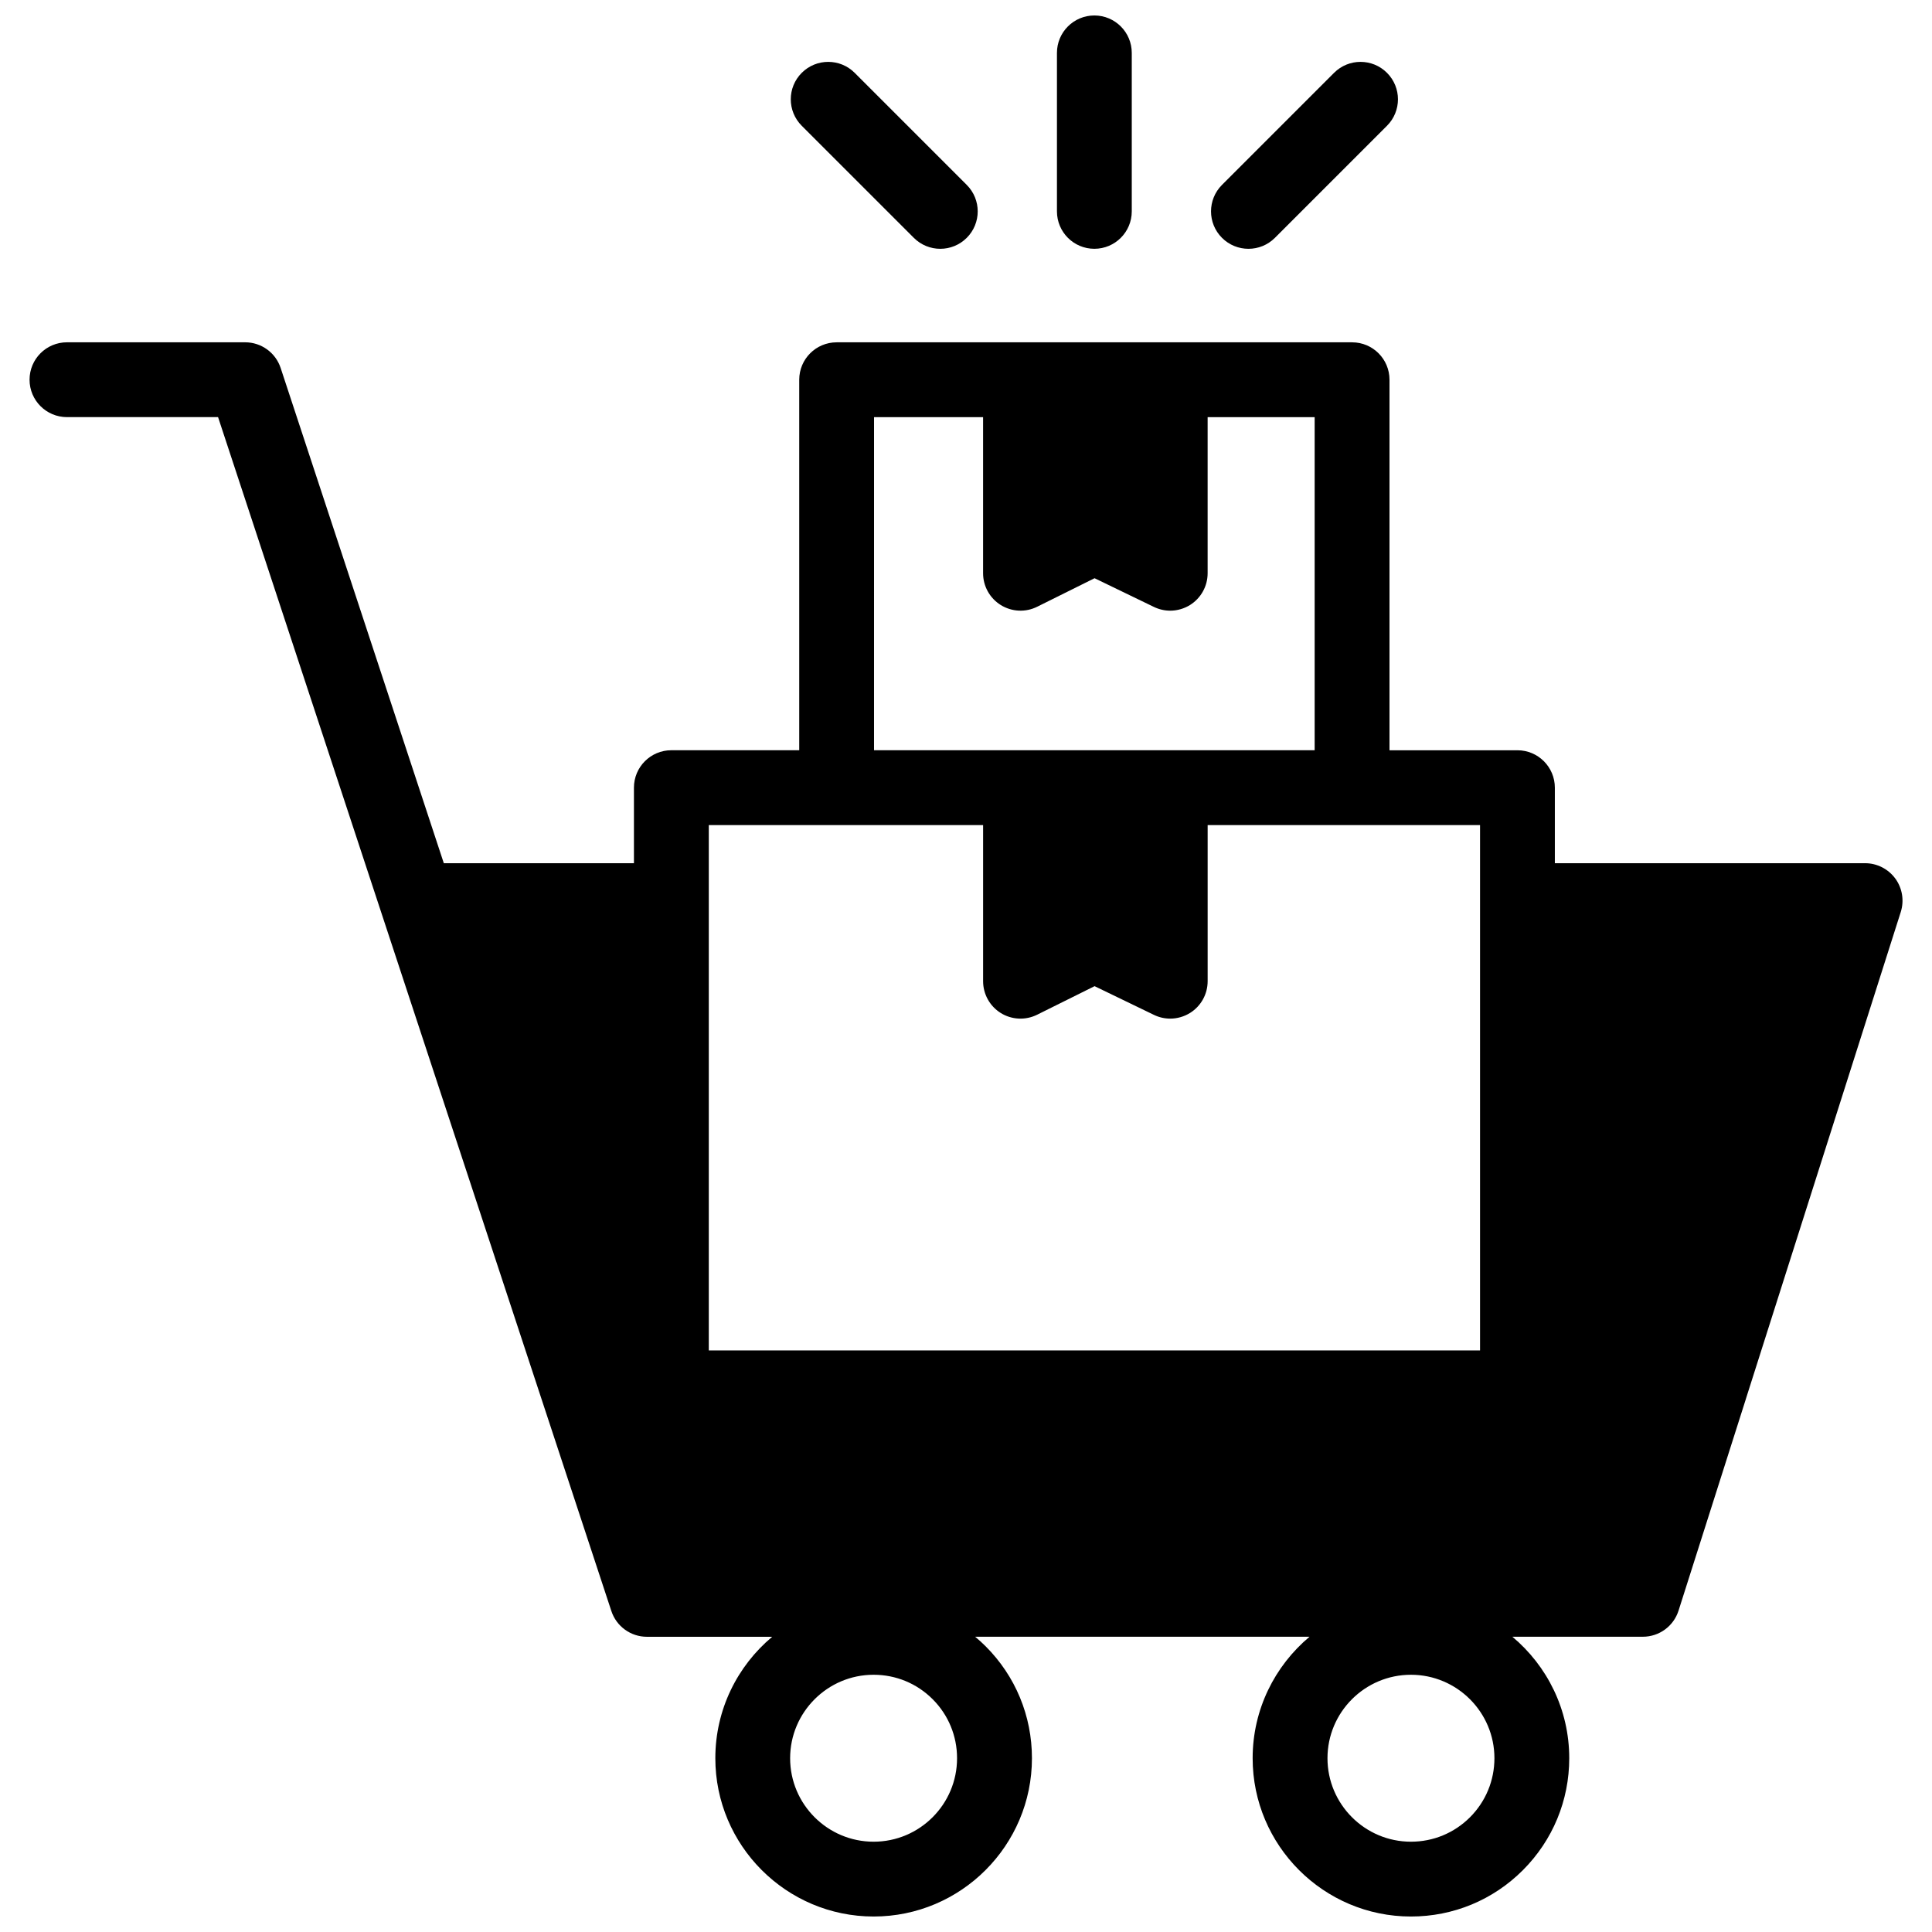 <?xml version="1.0" encoding="UTF-8"?>
<!-- Uploaded to: ICON Repo, www.iconrepo.com, Generator: ICON Repo Mixer Tools -->
<svg width="800px" height="800px" version="1.1" viewBox="144 144 512 512" xmlns="http://www.w3.org/2000/svg">
 <defs>
  <clipPath id="a">
   <path d="m151 148.09h498v503.81h-498z"/>
  </clipPath>
 </defs>
 <g clip-path="url(#a)">
  <path d="m646.27 376.82c-1.867-2.543-4.84-4.062-8.004-4.062l-82.215 0.004v-20.02c0-5.473-4.445-9.914-9.914-9.914h-33.906v-98.195c0-5.481-4.434-9.914-9.914-9.914h-136.6c-5.473 0-9.914 4.434-9.914 9.914v98.188h-33.891c-5.481 0-9.914 4.445-9.914 9.914v20.031h-50.383l-43.238-131.24c-1.34-4.07-5.133-6.812-9.418-6.812h-47.215c-5.481 0-9.914 4.434-9.914 9.914 0 5.473 4.434 9.914 9.914 9.914h40.043l104.23 316.41c1.34 4.062 5.133 6.812 9.418 6.812h33.207c-9.203 7.699-15.074 19.262-15.074 32.18 0 23.137 18.816 41.953 41.953 41.953s41.953-18.816 41.953-41.953c0-11.211-4.363-21.75-12.281-29.668-0.887-0.887-1.809-1.715-2.766-2.519h88.609c-9.203 7.715-15.074 19.277-15.074 32.188 0 23.137 18.816 41.953 41.953 41.953 11.199 0 21.75-4.363 29.668-12.289 7.918-7.934 12.281-18.469 12.281-29.668 0-12.918-5.871-24.488-15.074-32.188h34.582c4.316 0 8.141-2.785 9.453-6.906l17.84-56.074c0-0.023 0.012-0.047 0.012-0.059l41.047-129.04c0.945-3.012 0.414-6.305-1.457-8.859zm-270.64-122.27h28.898v41.371c0 3.43 1.773 6.613 4.691 8.422 2.918 1.809 6.57 1.984 9.637 0.453l15.215-7.562 15.73 7.609c1.367 0.656 2.848 0.992 4.316 0.992 1.832 0 3.664-0.516 5.273-1.516 2.891-1.82 4.644-4.992 4.644-8.398v-41.371h28.363v88.273h-116.77zm-43.809 108.11h72.711v41.371c0 3.43 1.773 6.625 4.691 8.434 2.918 1.809 6.57 1.969 9.637 0.441l15.215-7.562 15.73 7.609c1.367 0.664 2.848 0.992 4.316 0.992 1.832 0 3.664-0.516 5.273-1.516 2.891-1.809 4.644-4.984 4.644-8.398v-41.371h72.188v139.22h-204.39v-139.22zm43.691 269.41c-12.191 0-22.121-9.914-22.121-22.121 0-12.191 9.93-22.121 22.121-22.121 5.914 0 11.465 2.297 15.645 6.473 4.176 4.176 6.473 9.742 6.473 15.645 0.004 12.211-9.91 22.125-22.117 22.125zm158.05-6.473c-4.188 4.176-9.742 6.473-15.645 6.473-12.203 0-22.121-9.93-22.121-22.121 0-12.203 9.914-22.121 22.121-22.121 12.191 0 22.121 9.914 22.121 22.121-0.004 5.906-2.301 11.461-6.477 15.648zm-109.46-425.58v-42.004c0-5.477 4.438-9.914 9.914-9.914 5.477 0 9.914 4.438 9.914 9.914v42.004c0 5.477-4.438 9.914-9.914 9.914-5.477 0.004-9.914-4.438-9.914-9.914zm43.738 7.012c-3.875-3.875-3.875-10.152 0-14.027l29.699-29.699c3.875-3.875 10.152-3.875 14.027 0s3.875 10.152 0 14.027l-29.699 29.699c-1.934 1.934-4.473 2.906-7.012 2.906-2.543 0-5.082-0.973-7.016-2.906zm-111.37-29.699c-3.875-3.875-3.875-10.152 0-14.027s10.152-3.875 14.027 0l29.699 29.699c3.875 3.875 3.875 10.152 0 14.027-1.934 1.934-4.473 2.906-7.012 2.906-2.539 0-5.074-0.969-7.012-2.906z"/>
 </g>
</svg>